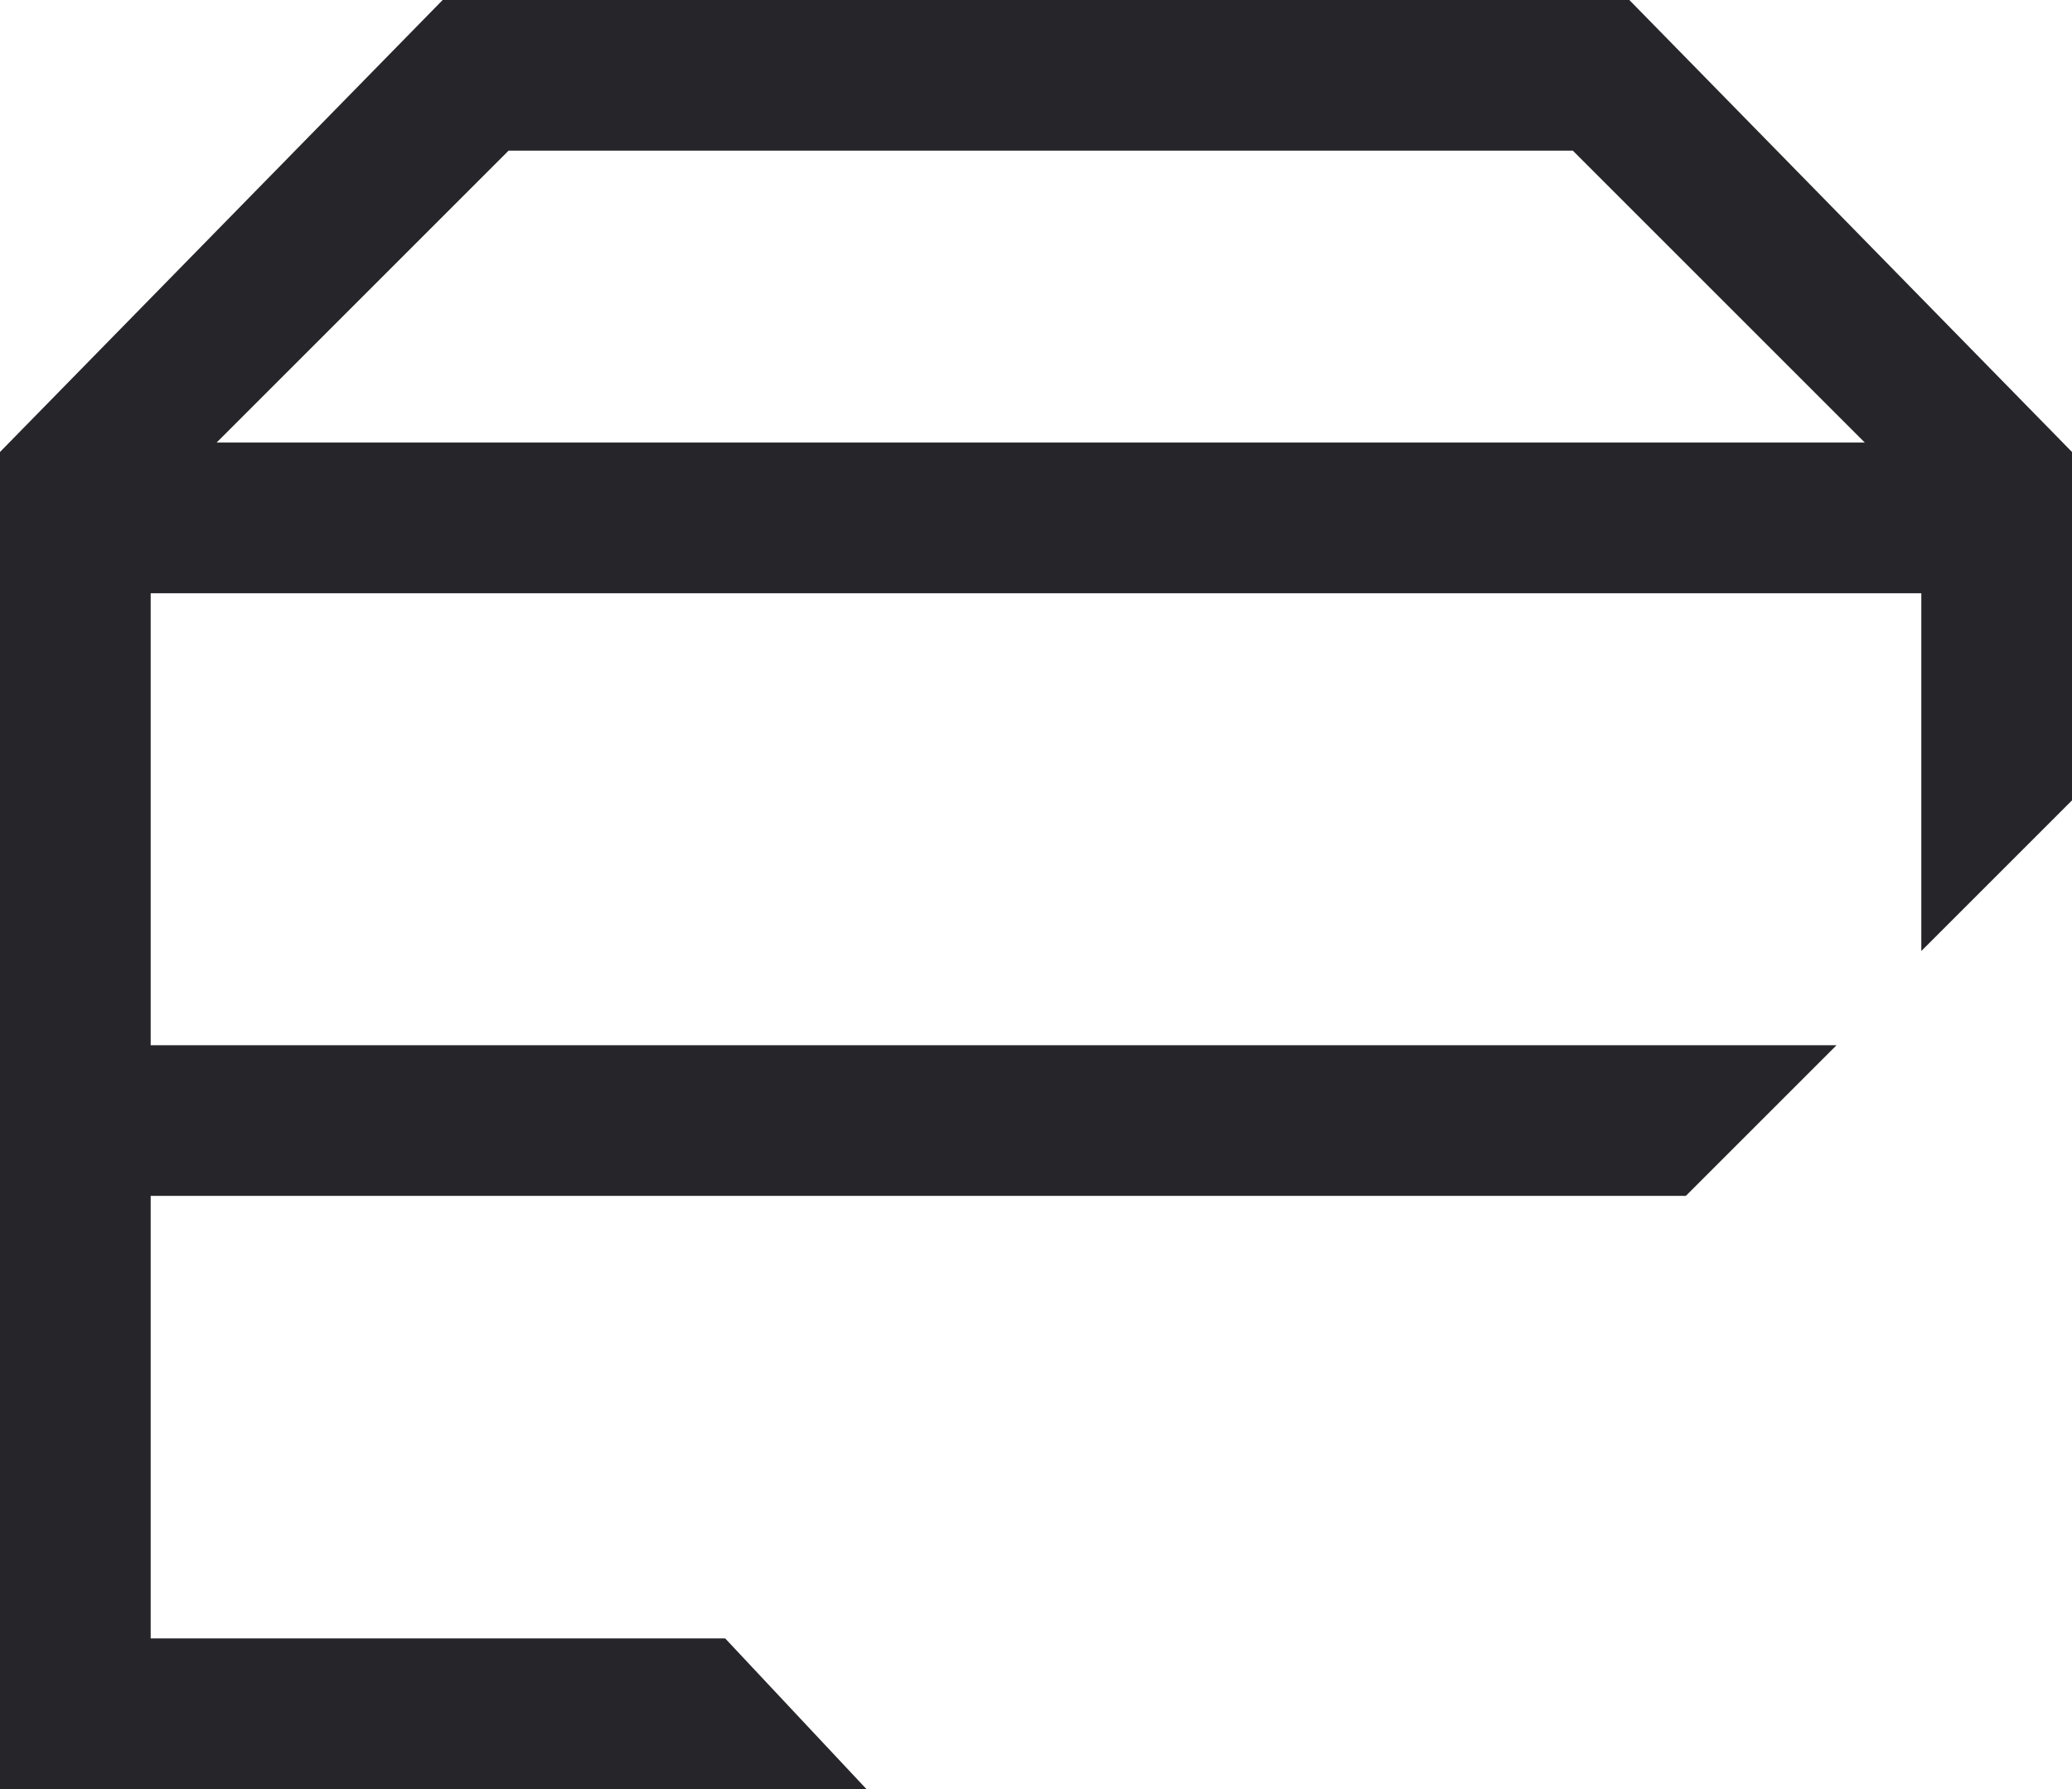 <svg version="1.2" xmlns="http://www.w3.org/2000/svg" viewBox="0 0 22 19" width="22" height="19">
	<title>Vector</title>
	<style>
		.s0 { fill: #26262a } 
	</style>
	<path class="s0" d="m7.7 17.4h-6.1v-4.7h16.3l1.6-1.6h-17.9v-4.8h18.8v3.8l1.6-1.6v-3.7l-4.7-4.8h-12.6l-4.7 4.8v14.2h9.2zm-2.3-15.8h11.3l3.1 3.1h-17.5z"/>
</svg>